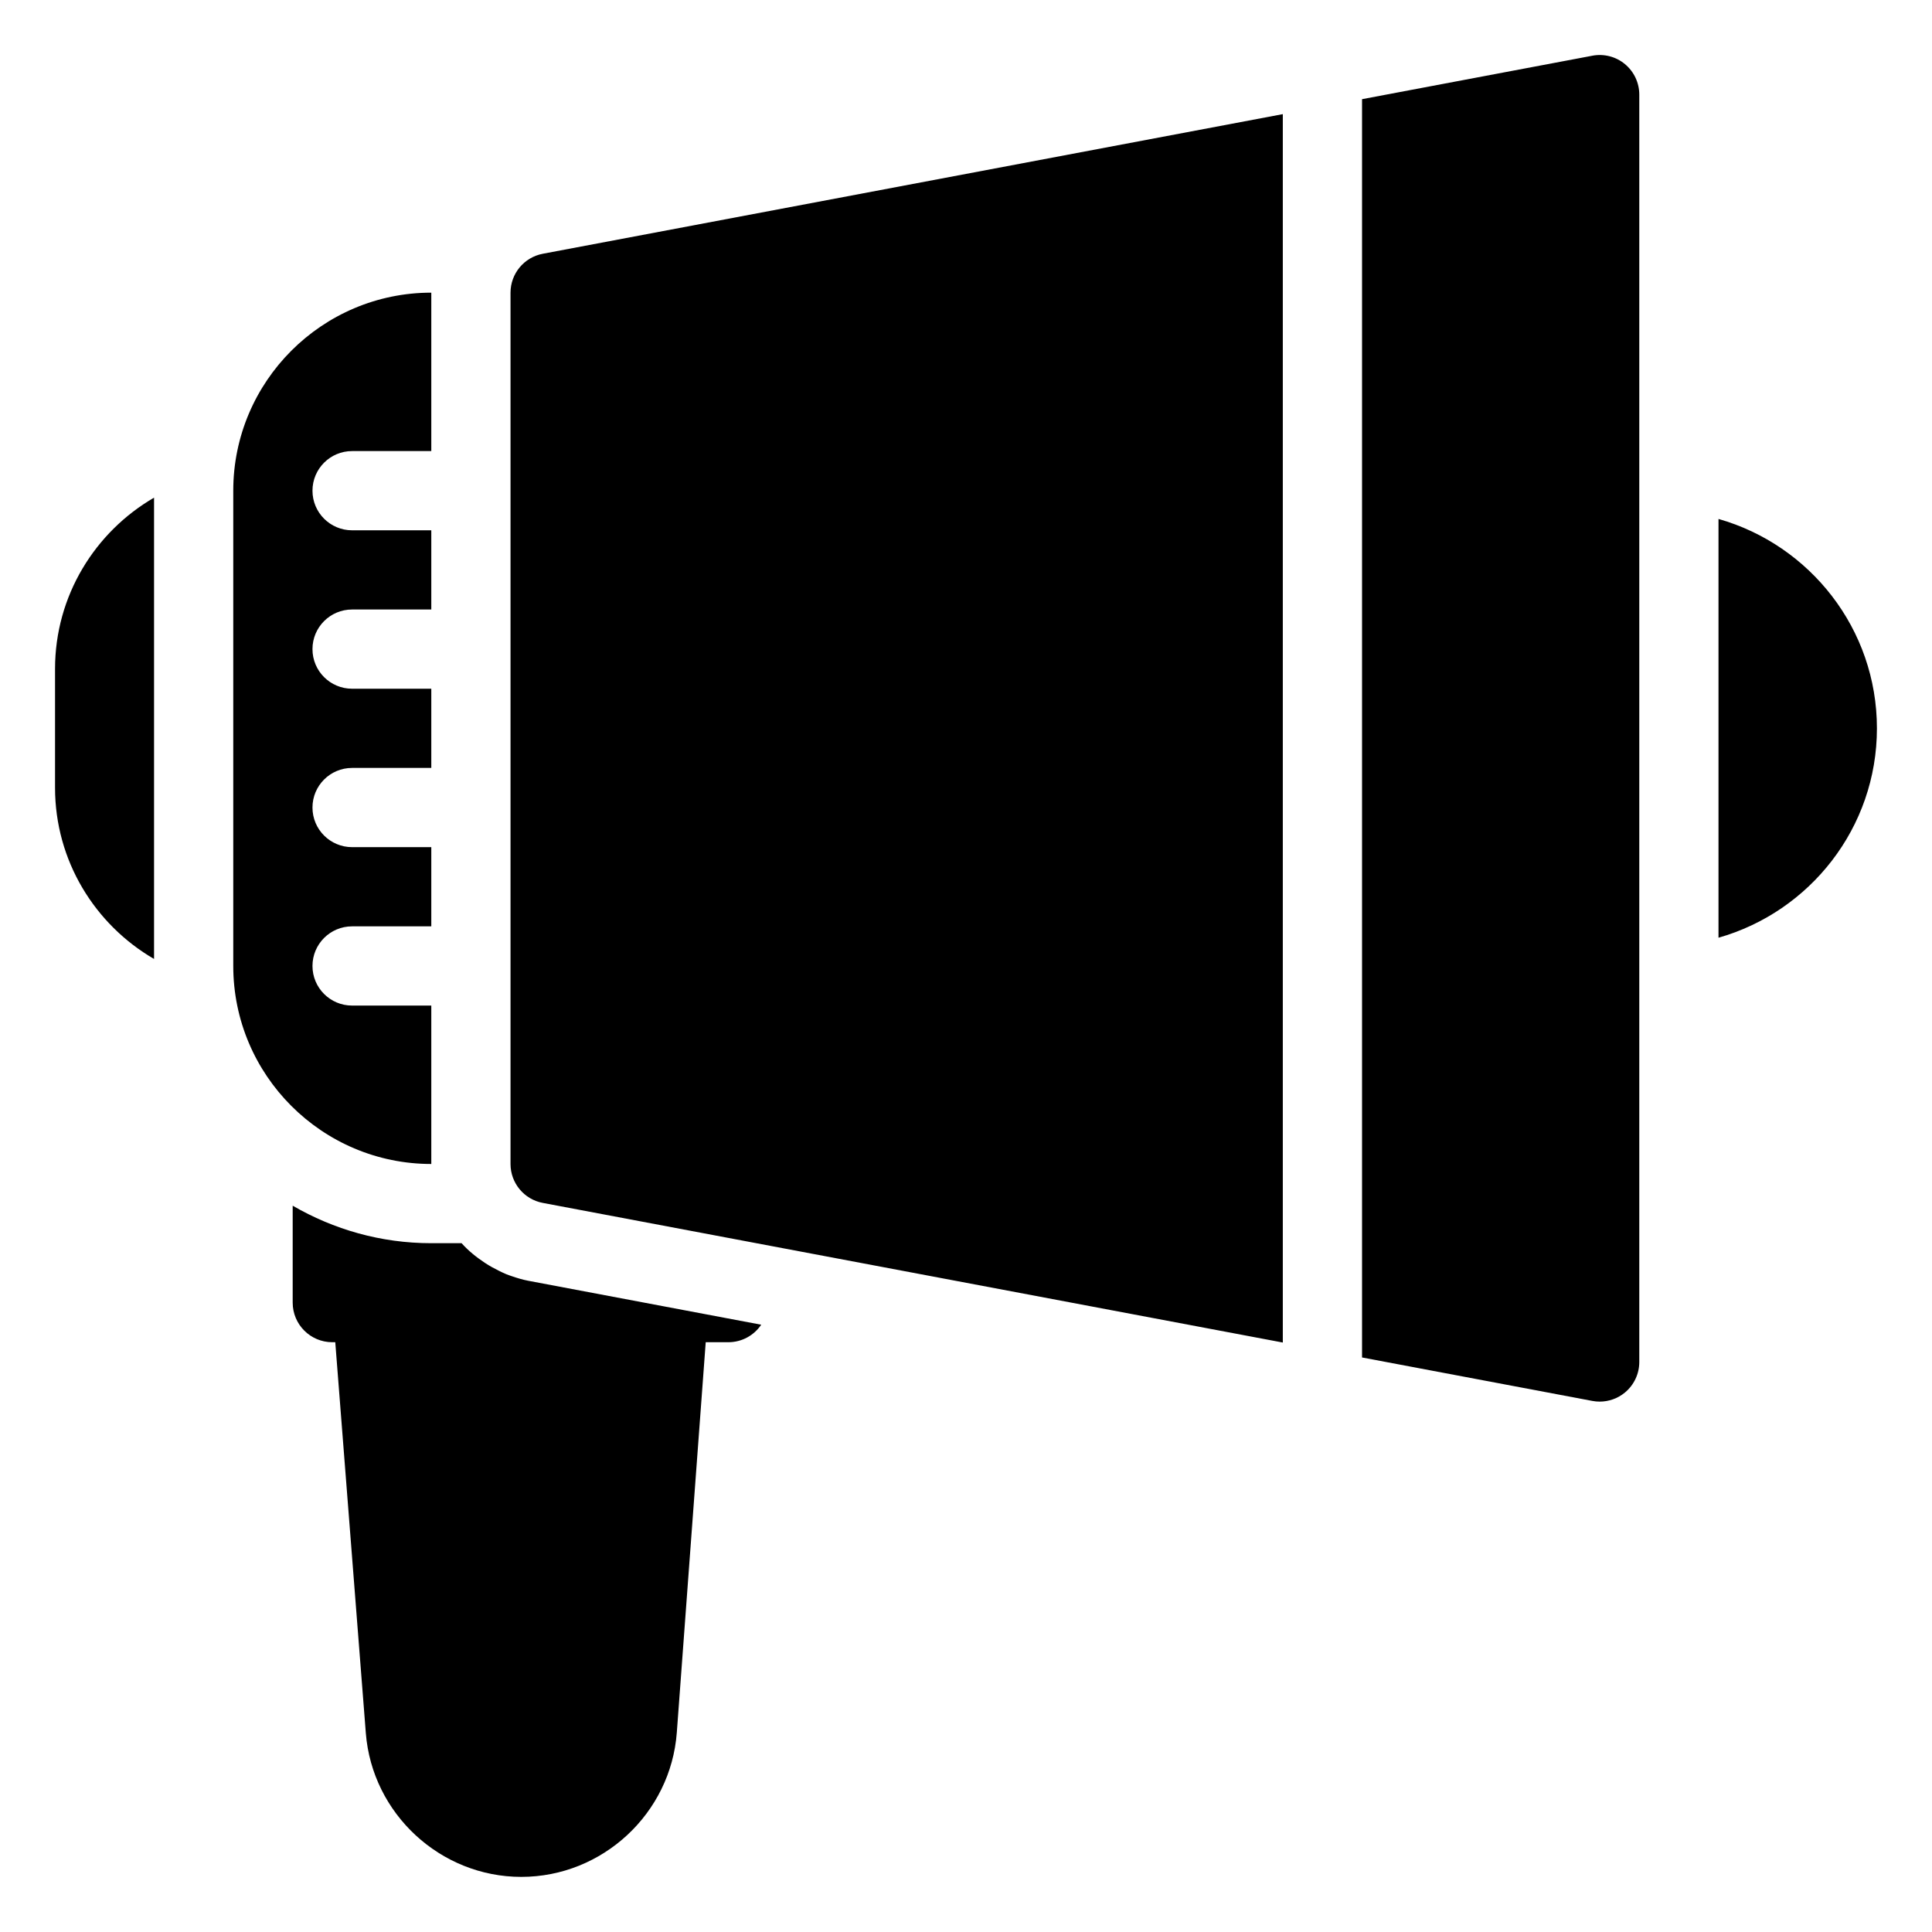 <?xml version="1.0" encoding="UTF-8"?>
<!-- Uploaded to: ICON Repo, www.svgrepo.com, Generator: ICON Repo Mixer Tools -->
<svg fill="#000000" width="800px" height="800px" version="1.1" viewBox="144 144 512 512" xmlns="http://www.w3.org/2000/svg">
 <path d="m287.84 211.25 196.12-37.004v325.54l-196.12-37.004c-4.953-0.93-8.547-5.262-8.547-10.309v-230.91c0-5.047 3.594-9.379 8.551-10.312zm311.58 70.277v110.98c24.195-6.875 41.984-29.121 41.984-55.488 0-26.371-17.789-48.613-41.984-55.492zm-33.434-122.76-61.031 11.516v333.46l61.027 11.516c0.652 0.125 1.305 0.184 1.949 0.184 2.426 0 4.801-0.84 6.699-2.414 2.402-1.992 3.797-4.953 3.797-8.082v-335.87c0-3.125-1.395-6.09-3.797-8.082-2.398-1.992-5.543-2.809-8.645-2.231zm-407.4 162.5v31.488c0 19.371 10.582 36.285 26.238 45.379v-122.25c-15.656 9.094-26.238 26.008-26.238 45.379zm99.711 89.219h-20.992c-5.797 0-10.496-4.699-10.496-10.496s4.699-10.496 10.496-10.496h20.992v-20.992h-20.992c-5.797 0-10.496-4.699-10.496-10.496s4.699-10.496 10.496-10.496h20.992v-20.992h-20.992c-5.797 0-10.496-4.699-10.496-10.496s4.699-10.496 10.496-10.496h20.992v-20.992h-20.992c-5.797 0-10.496-4.699-10.496-10.496s4.699-10.496 10.496-10.496h20.992v-41.984c-28.938 0-52.48 23.543-52.48 52.48v125.95c0 28.938 23.543 52.48 52.48 52.48zm21.457 71.762c-0.535-0.188-1.078-0.363-1.602-0.578-0.668-0.266-1.297-0.594-1.941-0.902-1.258-0.621-2.488-1.293-3.652-2.059-2.289-1.508-4.422-3.223-6.234-5.246h-8.027c-13.391 0-25.914-3.66-36.734-9.941v25.684c0 5.797 4.699 10.496 10.496 10.496h0.789l8.098 103.59c1.672 21.363 19.773 38.102 41.199 38.102 21.52 0 39.625-16.809 41.215-38.273l7.66-103.42h6c3.625 0 6.82-1.84 8.707-4.637l-61.777-11.656c-1.449-0.273-2.832-0.699-4.195-1.16z"/>
</svg>